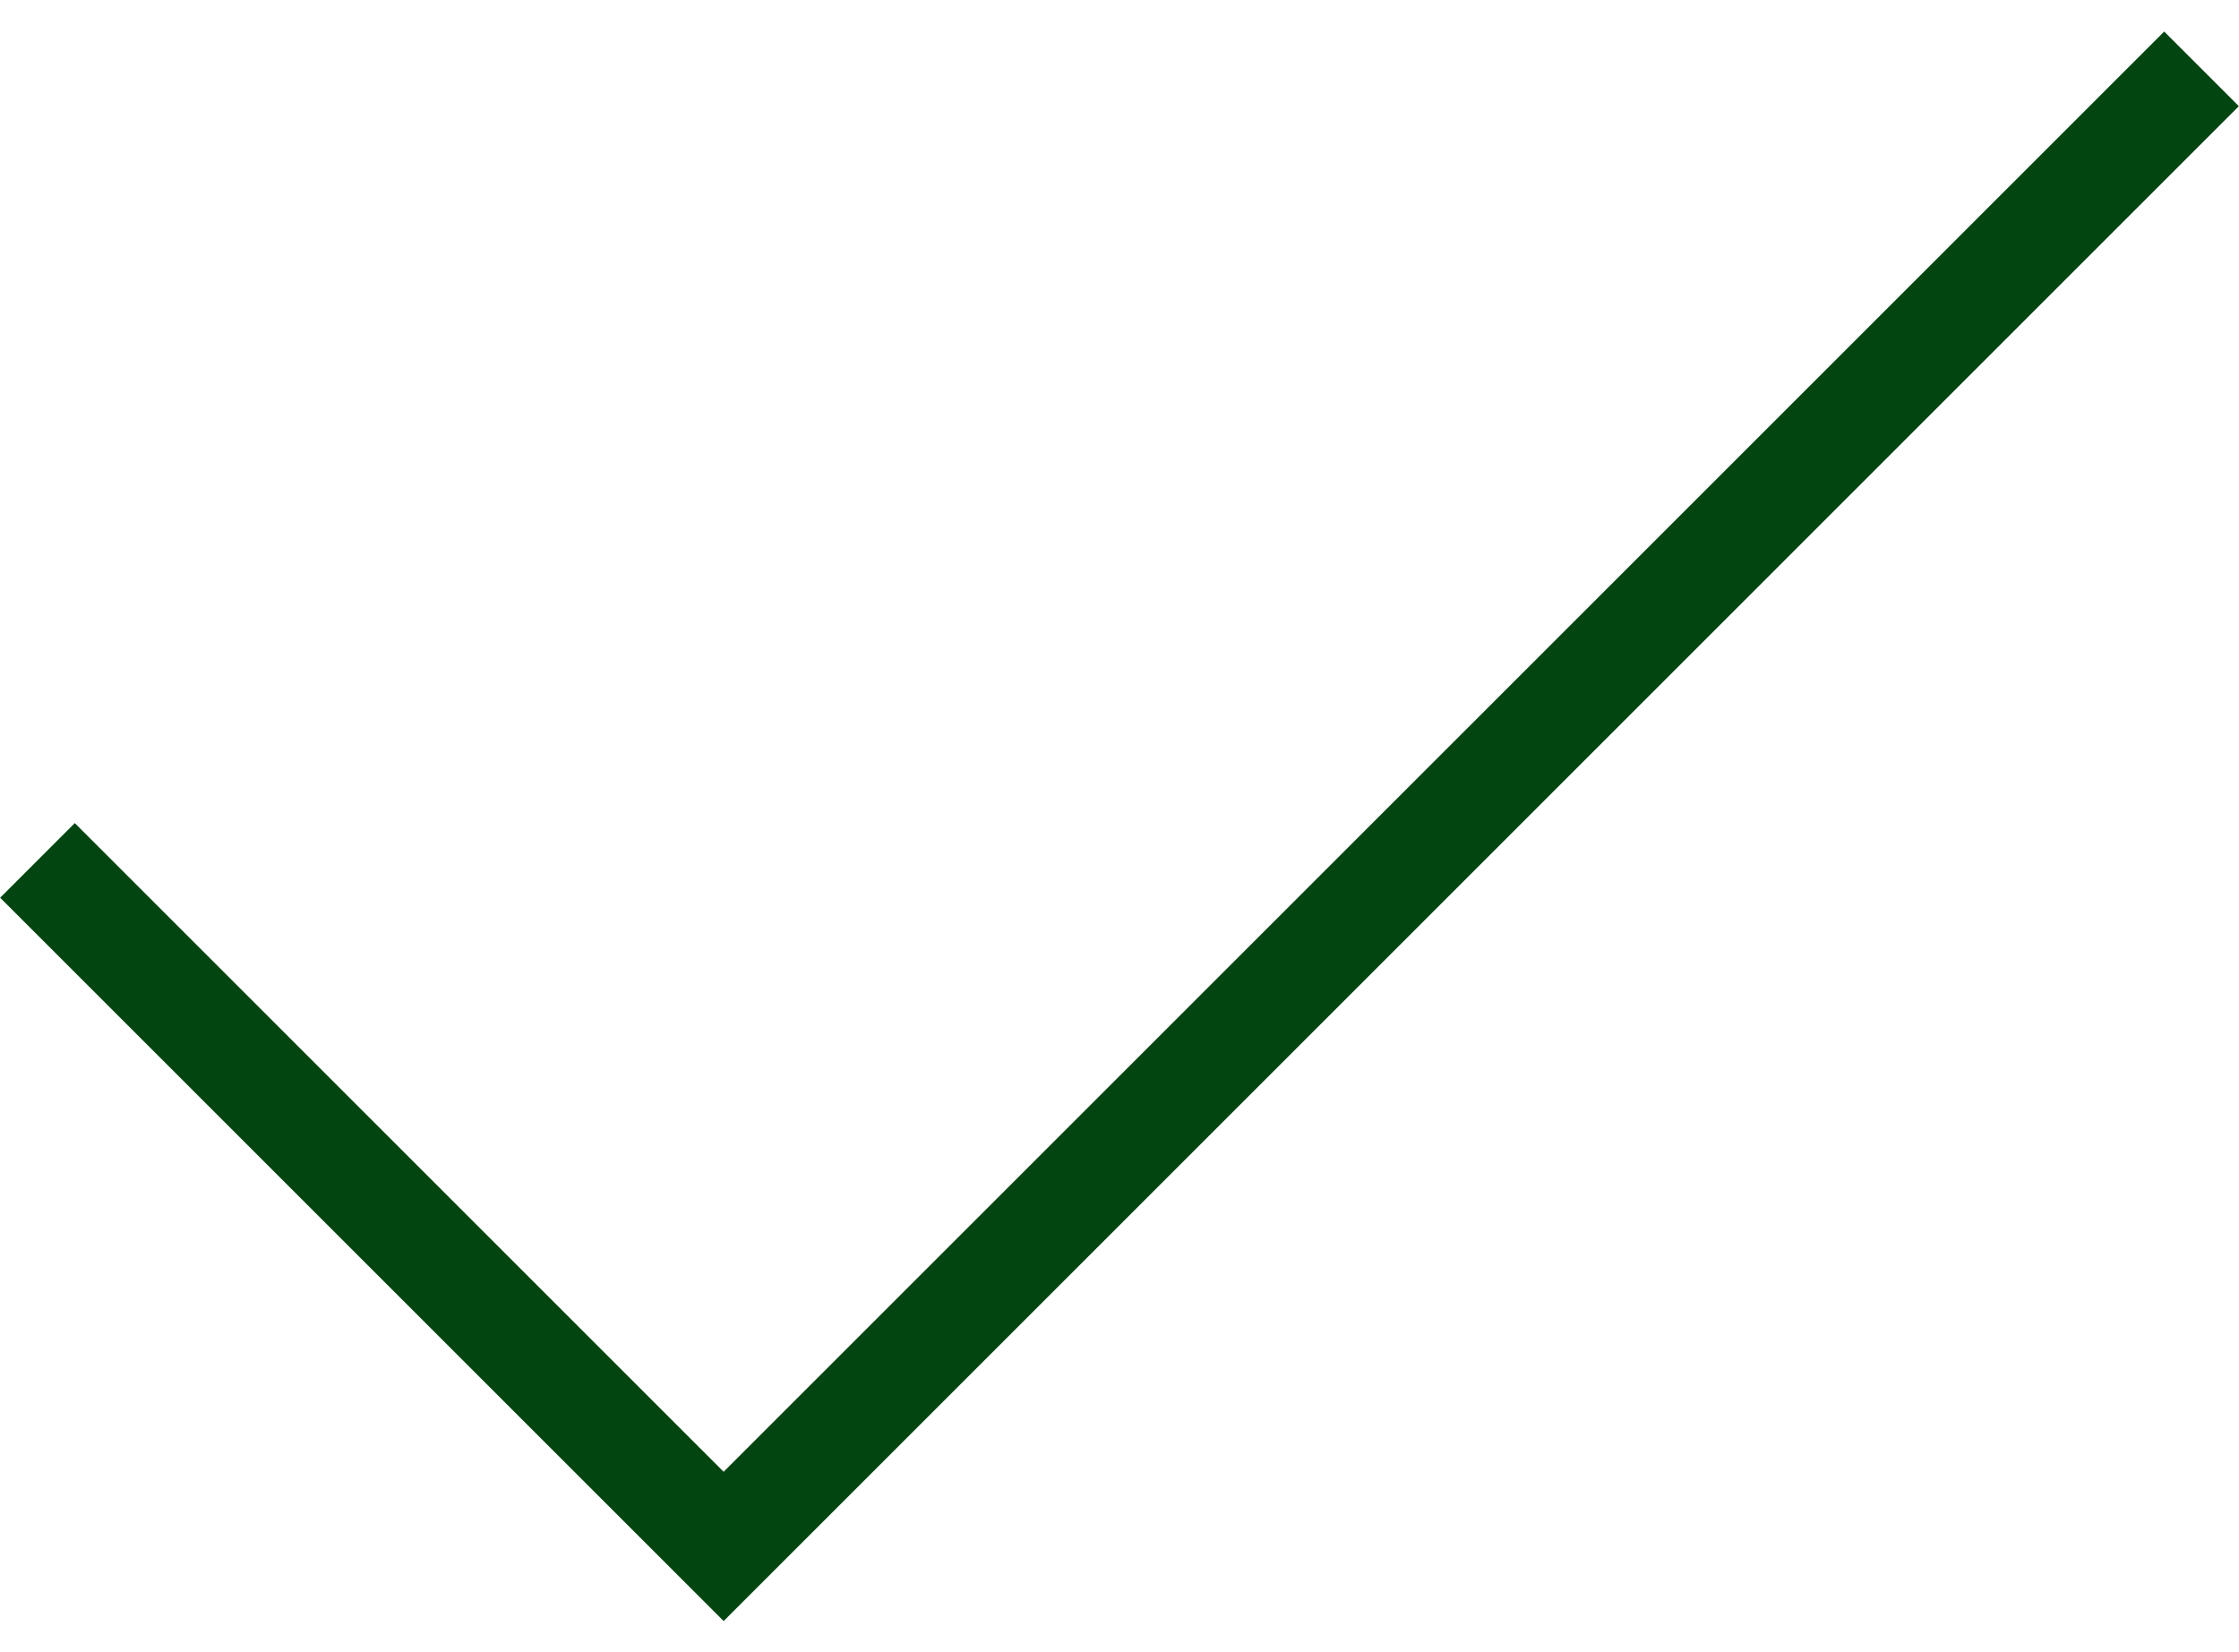 <svg xmlns="http://www.w3.org/2000/svg" width="42" height="31" viewBox="0 0 42.42 30.12"><defs><style>.cls-1{fill:none;stroke:#024510;stroke-miterlimit:10;stroke-width:2px;}</style></defs><title>Asset 5</title><g id="Layer_2" data-name="Layer 2"><g id="Livello_1" data-name="Livello 1"><polyline class="cls-1" points="41.71 0.71 13.71 28.71 0.71 15.71"/></g></g></svg>
